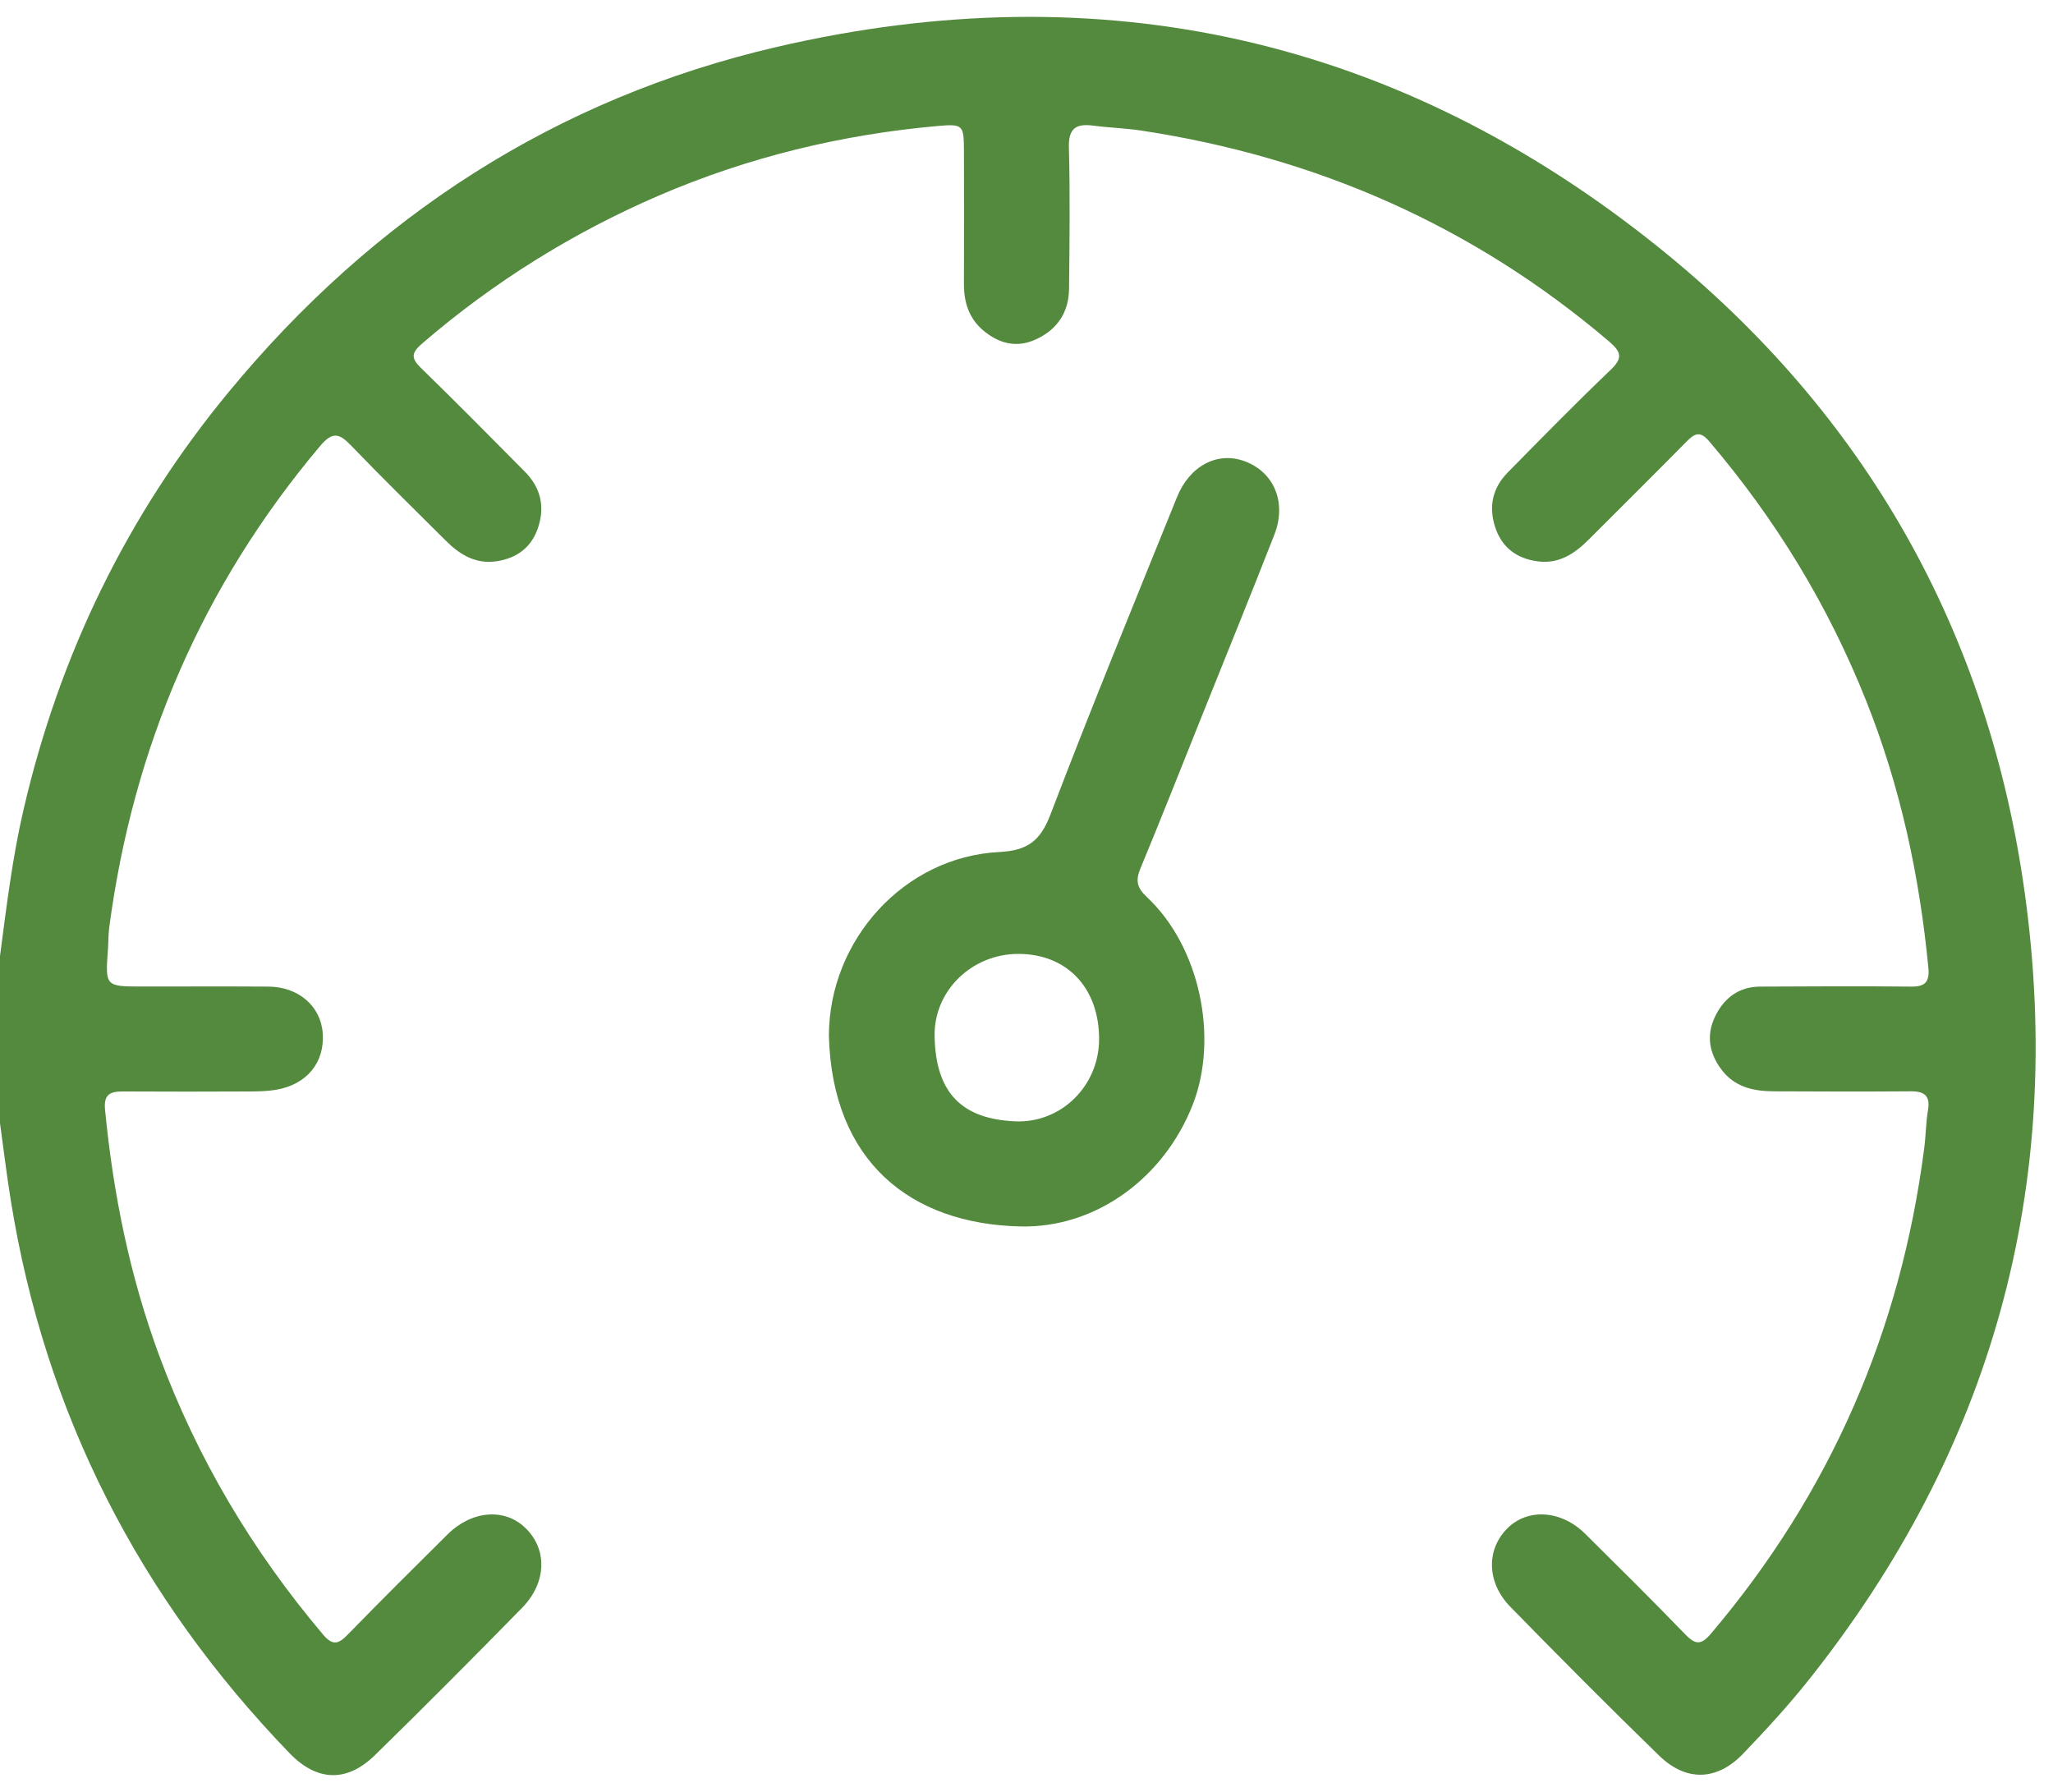 <svg width="55" height="48" viewBox="0 0 55 48" fill="none" xmlns="http://www.w3.org/2000/svg">
<path d="M0 25.609C0.174 24.292 0.331 22.975 0.633 21.678C1.597 17.524 3.416 13.785 6.125 10.503C9.997 5.81 14.878 2.636 20.806 1.258C29.521 -0.767 37.465 1.023 44.44 6.63C49.967 11.075 53.278 16.915 54.247 23.947C55.325 31.77 53.372 38.836 48.433 45.03C47.891 45.709 47.301 46.349 46.699 46.977C46.003 47.705 45.173 47.734 44.451 47.032C43.102 45.722 41.776 44.387 40.462 43.043C39.825 42.391 39.814 41.513 40.38 40.944C40.925 40.395 41.825 40.451 42.467 41.087C43.361 41.974 44.258 42.859 45.133 43.766C45.399 44.042 45.554 44.096 45.833 43.766C49.032 39.996 50.922 35.652 51.551 30.75C51.594 30.417 51.594 30.076 51.65 29.745C51.717 29.359 51.562 29.232 51.195 29.234C49.972 29.243 48.748 29.241 47.525 29.234C46.977 29.232 46.466 29.124 46.111 28.642C45.786 28.206 45.71 27.731 45.943 27.24C46.18 26.741 46.578 26.431 47.155 26.429C48.502 26.422 49.851 26.416 51.198 26.429C51.574 26.434 51.697 26.304 51.661 25.925C51.426 23.474 50.916 21.093 50.005 18.799C48.987 16.234 47.574 13.913 45.784 11.816C45.547 11.536 45.397 11.612 45.189 11.823C44.317 12.706 43.435 13.581 42.556 14.46C42.178 14.838 41.753 15.114 41.194 15.037C40.641 14.964 40.239 14.675 40.057 14.126C39.874 13.568 39.986 13.068 40.395 12.654C41.303 11.731 42.209 10.806 43.147 9.91C43.485 9.587 43.435 9.428 43.098 9.139C39.46 6.045 35.266 4.208 30.564 3.496C30.145 3.433 29.716 3.422 29.295 3.366C28.832 3.305 28.62 3.429 28.636 3.957C28.669 5.216 28.653 6.478 28.64 7.739C28.633 8.362 28.329 8.823 27.761 9.087C27.233 9.334 26.75 9.202 26.329 8.841C25.956 8.521 25.821 8.091 25.824 7.602C25.83 6.395 25.828 5.187 25.824 3.98C25.821 3.359 25.781 3.317 25.146 3.373C22.549 3.601 20.043 4.21 17.65 5.239C15.341 6.236 13.225 7.553 11.315 9.197C11.026 9.446 10.999 9.587 11.277 9.856C12.218 10.772 13.14 11.706 14.064 12.638C14.473 13.053 14.601 13.546 14.424 14.106C14.252 14.655 13.856 14.952 13.303 15.035C12.742 15.12 12.312 14.854 11.934 14.475C11.093 13.635 10.241 12.804 9.418 11.948C9.098 11.614 8.917 11.538 8.565 11.96C5.416 15.705 3.566 20.009 2.926 24.848C2.901 25.04 2.906 25.237 2.892 25.432C2.819 26.427 2.816 26.427 3.836 26.427C4.953 26.427 6.071 26.422 7.187 26.429C7.999 26.434 8.594 26.953 8.646 27.679C8.702 28.463 8.219 29.055 7.391 29.194C7.165 29.232 6.932 29.236 6.702 29.238C5.568 29.243 4.431 29.245 3.297 29.238C2.953 29.236 2.774 29.314 2.814 29.724C3.031 31.976 3.476 34.174 4.261 36.302C5.282 39.064 6.76 41.546 8.657 43.789C8.921 44.1 9.075 44.035 9.321 43.782C10.201 42.879 11.093 41.992 11.988 41.105C12.639 40.46 13.516 40.39 14.075 40.93C14.666 41.499 14.65 42.391 13.99 43.067C12.686 44.398 11.373 45.72 10.04 47.021C9.29 47.754 8.487 47.722 7.756 46.963C3.734 42.796 1.203 37.872 0.286 32.137C0.177 31.456 0.094 30.771 0 30.087C0 28.593 0 27.101 0 25.609Z" fill="#538A3E"/>
<path d="M22.206 27.751C22.21 25.177 24.224 22.954 26.765 22.824C27.53 22.786 27.872 22.526 28.143 21.816C29.23 18.967 30.389 16.144 31.532 13.317C31.874 12.472 32.619 12.089 33.34 12.354C34.131 12.643 34.478 13.46 34.14 14.323C33.501 15.958 32.838 17.584 32.185 19.213C31.644 20.564 31.111 21.917 30.554 23.259C30.418 23.586 30.456 23.779 30.724 24.03C32.134 25.345 32.657 27.782 31.955 29.588C31.194 31.537 29.376 32.901 27.335 32.854C24.385 32.787 22.298 31.109 22.206 27.751ZM29.445 27.854C29.454 26.476 28.593 25.555 27.288 25.553C26.047 25.549 25.016 26.53 25.038 27.757C25.065 29.312 25.803 29.973 27.186 30.038C28.438 30.096 29.436 29.079 29.445 27.854Z" fill="#538A3E"/>
</svg>
